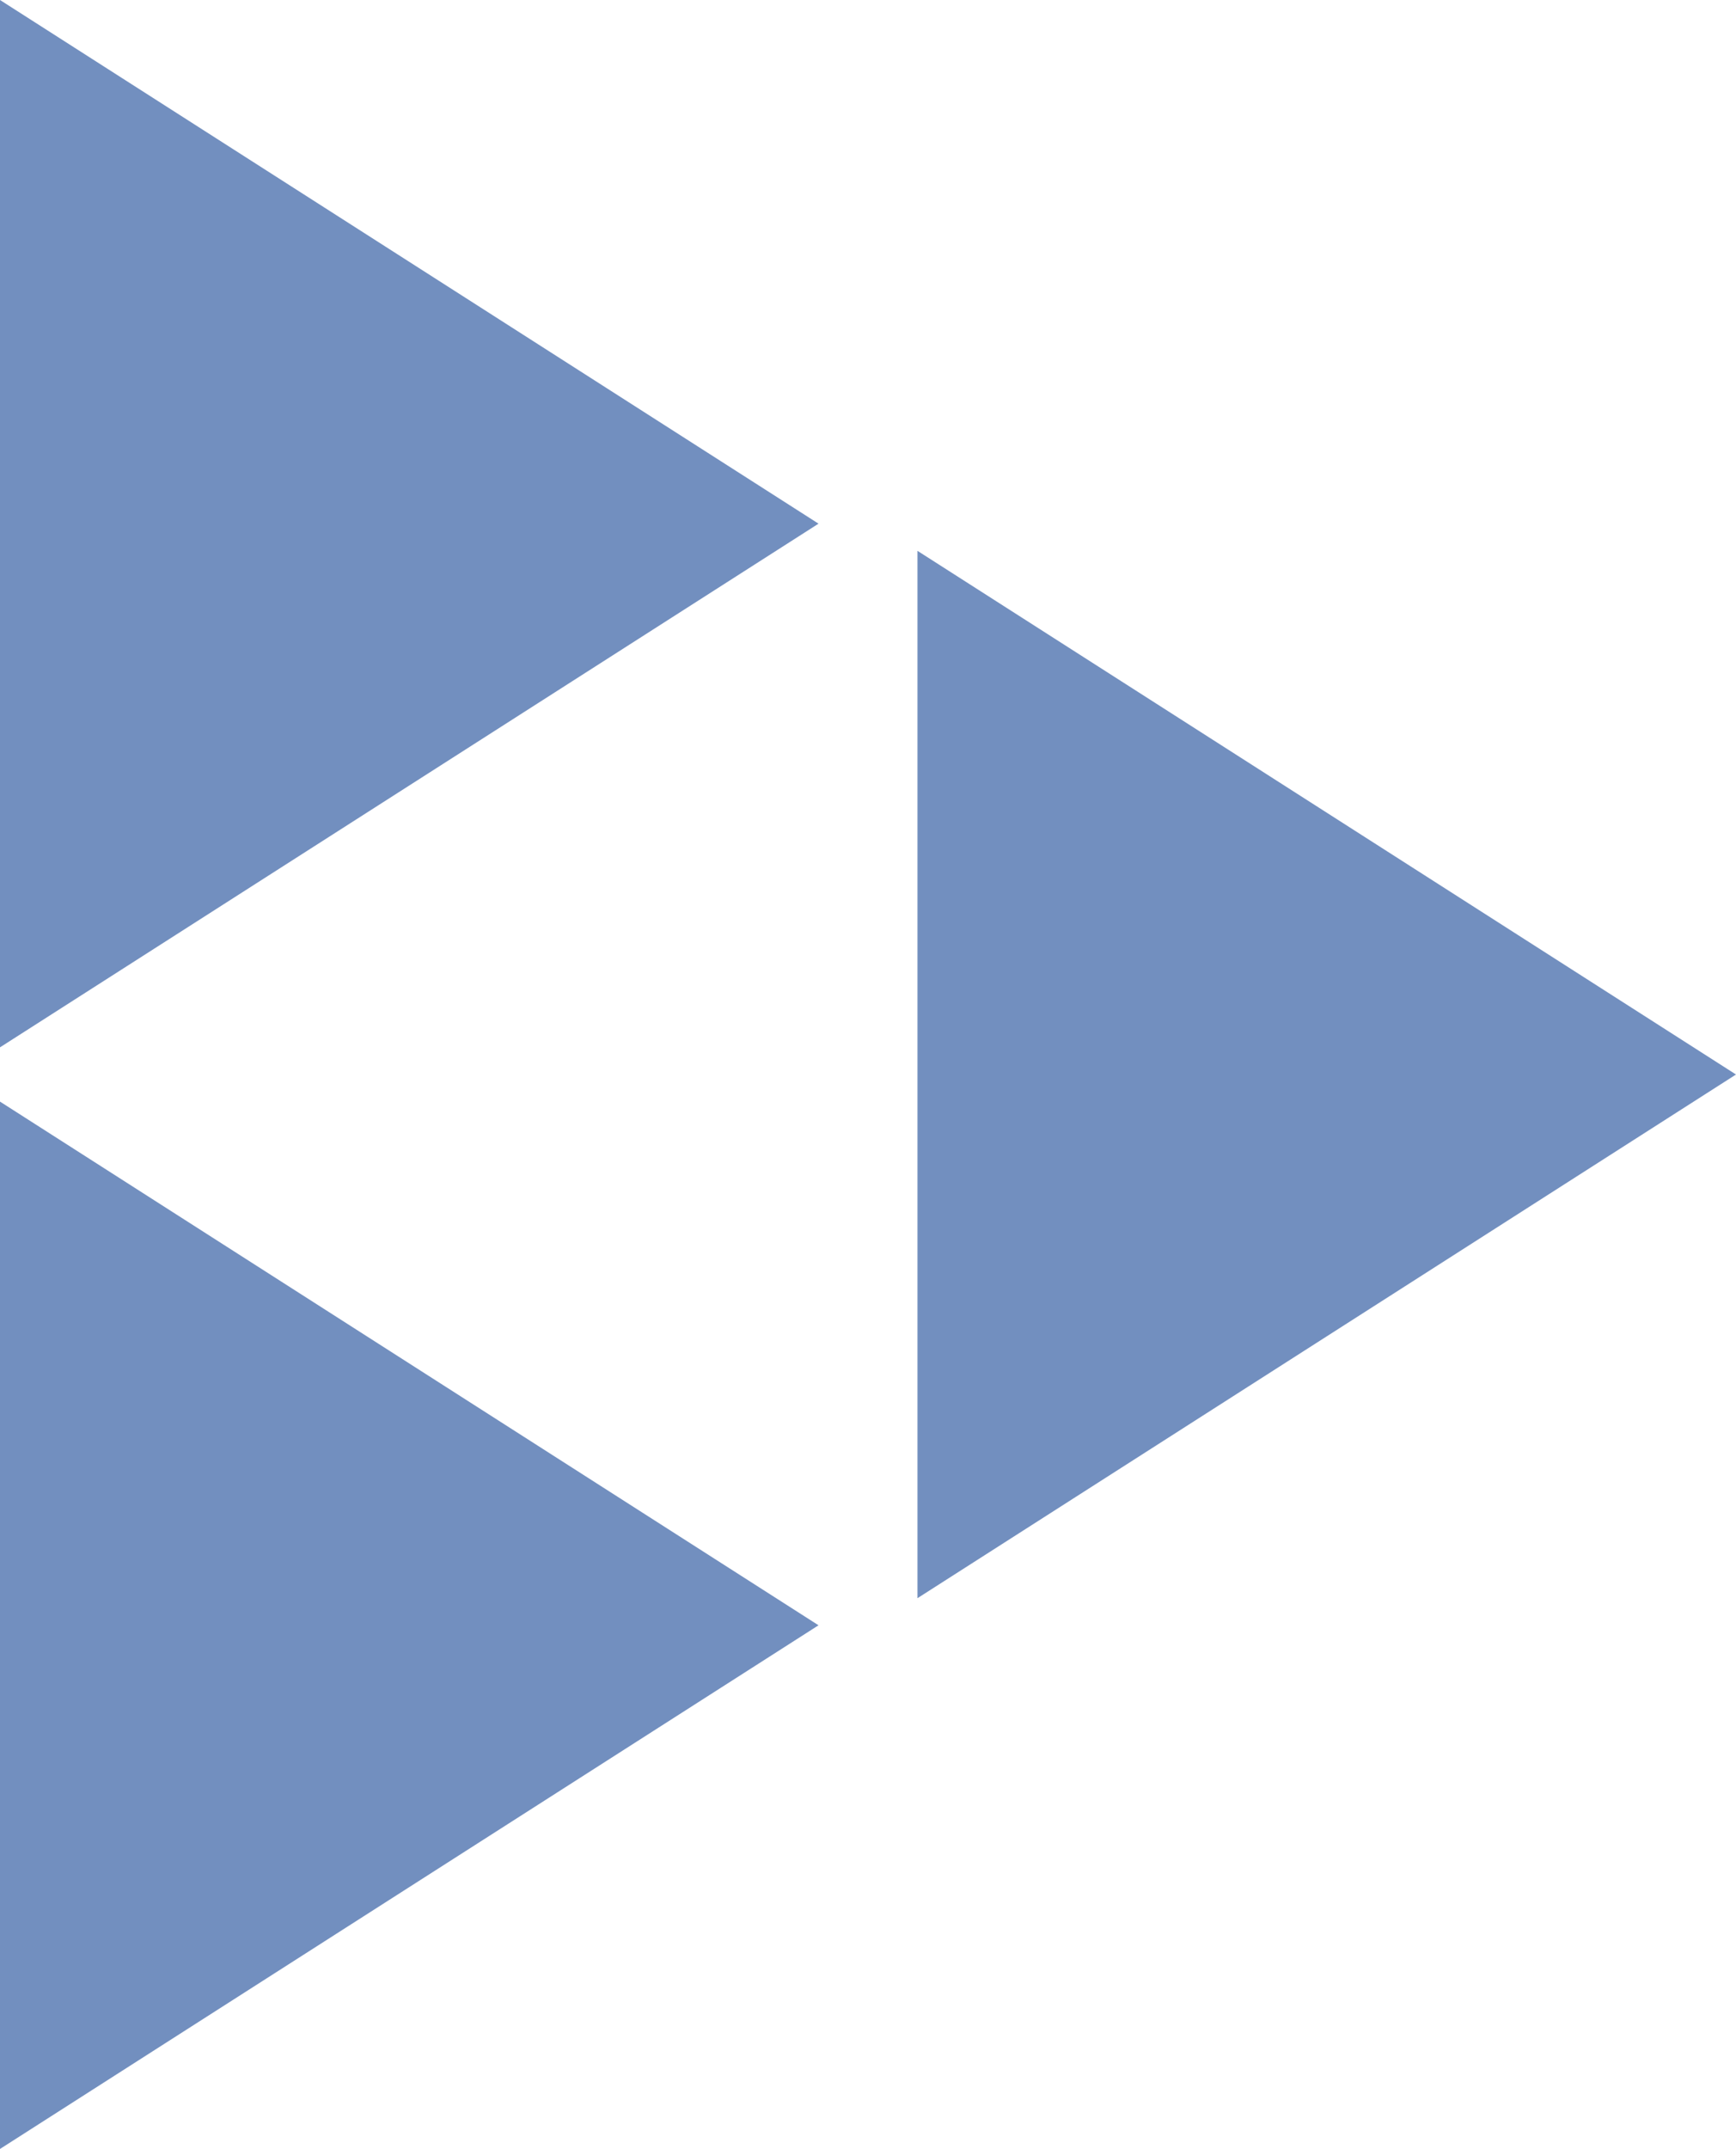 <svg xmlns="http://www.w3.org/2000/svg" viewBox="0 0 242.27 299.73"><defs><style>.cls-1{fill:#154594;opacity:0.6;}</style></defs><title>triangle_blue</title><g id="レイヤー_2" data-name="レイヤー 2"><g id="レイヤー_3" data-name="レイヤー 3"><polygon class="cls-1" points="114.23 73.04 0 0 0 146.08 114.23 73.04"/><polygon class="cls-1" points="114.23 226.69 0 153.65 0 299.73 114.23 226.69"/><polygon class="cls-1" points="242.27 149.87 128.04 76.83 128.04 222.91 242.27 149.87"/></g></g></svg>